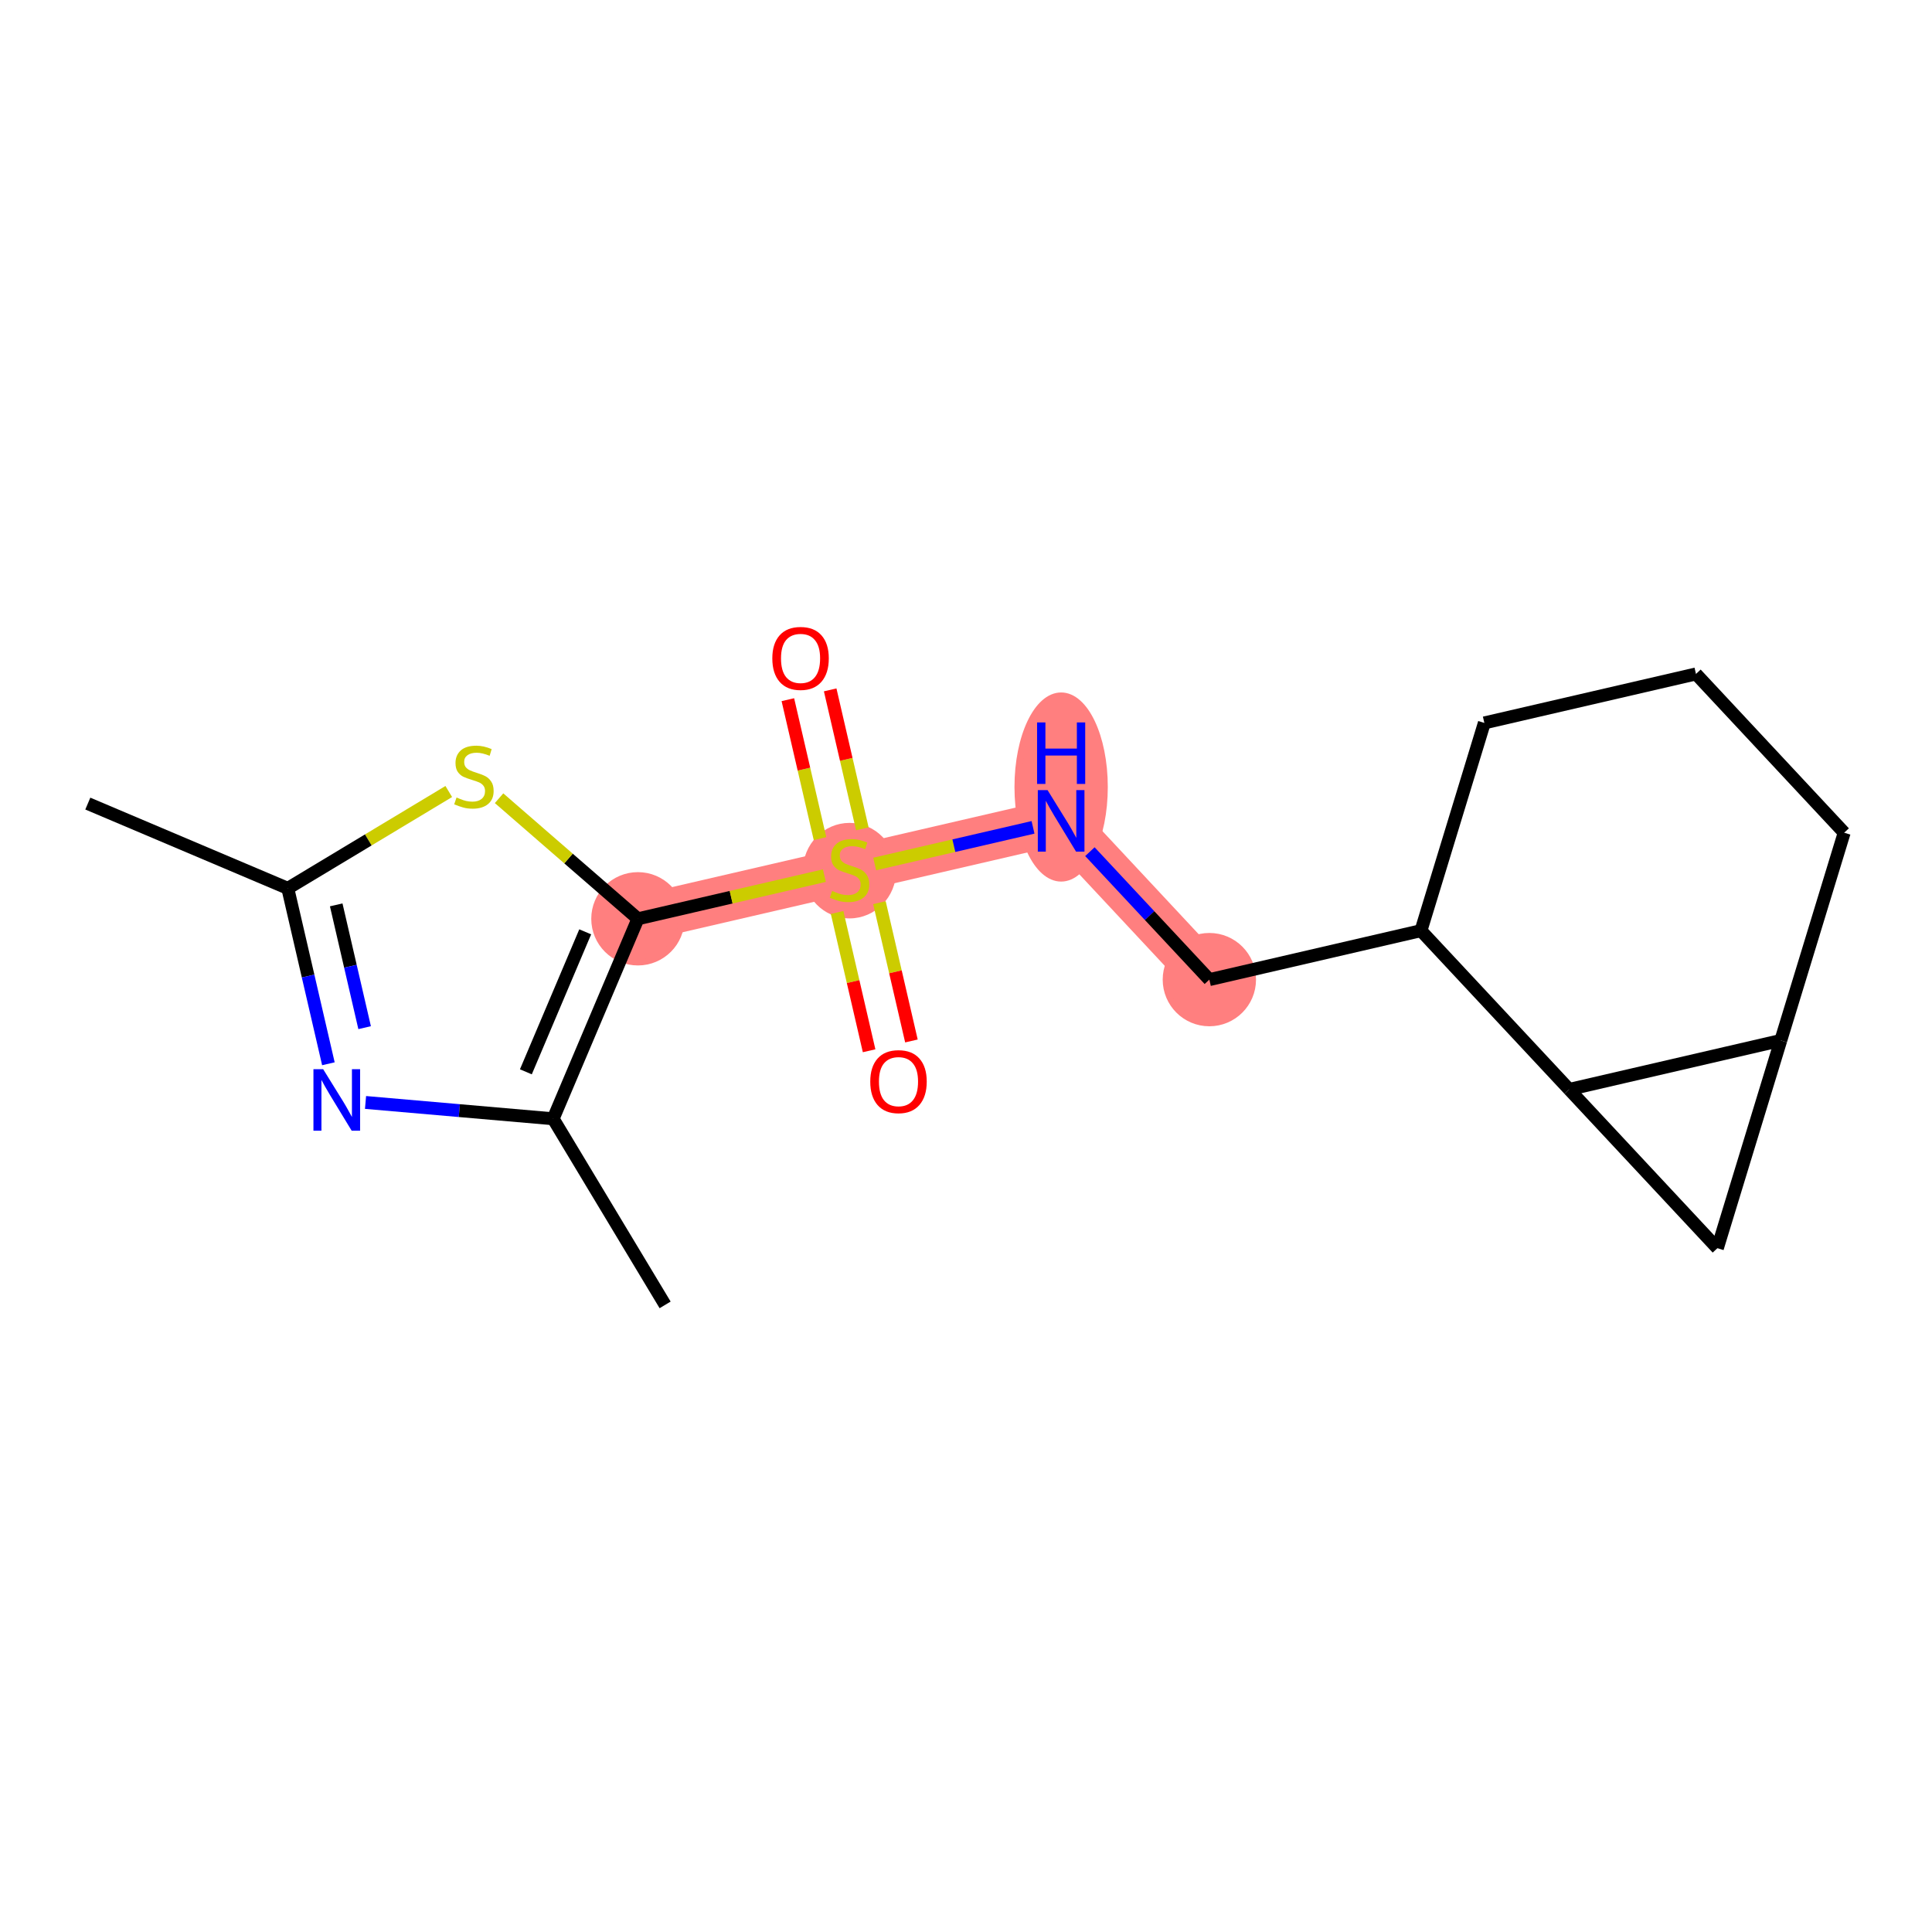 <?xml version='1.0' encoding='iso-8859-1'?>
<svg version='1.1' baseProfile='full'
              xmlns='http://www.w3.org/2000/svg'
                      xmlns:rdkit='http://www.rdkit.org/xml'
                      xmlns:xlink='http://www.w3.org/1999/xlink'
                  xml:space='preserve'
width='300px' height='300px' viewBox='0 0 300 300'>
<!-- END OF HEADER -->
<rect style='opacity:1.0;fill:#FFFFFF;stroke:none' width='300' height='300' x='0' y='0'> </rect>
<rect style='opacity:1.0;fill:#FFFFFF;stroke:none' width='300' height='300' x='0' y='0'> </rect>
<path d='M 99.056,142.67 L 131.914,135.065' style='fill:none;fill-rule:evenodd;stroke:#FF7F7F;stroke-width:7.2px;stroke-linecap:butt;stroke-linejoin:miter;stroke-opacity:1' />
<path d='M 131.914,135.065 L 164.773,127.461' style='fill:none;fill-rule:evenodd;stroke:#FF7F7F;stroke-width:7.2px;stroke-linecap:butt;stroke-linejoin:miter;stroke-opacity:1' />
<path d='M 164.773,127.461 L 187.788,152.115' style='fill:none;fill-rule:evenodd;stroke:#FF7F7F;stroke-width:7.2px;stroke-linecap:butt;stroke-linejoin:miter;stroke-opacity:1' />
<ellipse cx='99.056' cy='142.67' rx='6.745' ry='6.745'  style='fill:#FF7F7F;fill-rule:evenodd;stroke:#FF7F7F;stroke-width:1.0px;stroke-linecap:butt;stroke-linejoin:miter;stroke-opacity:1' />
<ellipse cx='131.914' cy='135.193' rx='6.745' ry='6.916'  style='fill:#FF7F7F;fill-rule:evenodd;stroke:#FF7F7F;stroke-width:1.0px;stroke-linecap:butt;stroke-linejoin:miter;stroke-opacity:1' />
<ellipse cx='164.773' cy='122.208' rx='6.745' ry='14.183'  style='fill:#FF7F7F;fill-rule:evenodd;stroke:#FF7F7F;stroke-width:1.0px;stroke-linecap:butt;stroke-linejoin:miter;stroke-opacity:1' />
<ellipse cx='187.788' cy='152.115' rx='6.745' ry='6.745'  style='fill:#FF7F7F;fill-rule:evenodd;stroke:#FF7F7F;stroke-width:1.0px;stroke-linecap:butt;stroke-linejoin:miter;stroke-opacity:1' />
<path class='bond-0 atom-0 atom-1' d='M 13.636,124.78 L 44.689,137.942' style='fill:none;fill-rule:evenodd;stroke:#000000;stroke-width:2.0px;stroke-linecap:butt;stroke-linejoin:miter;stroke-opacity:1' />
<path class='bond-1 atom-1 atom-2' d='M 44.689,137.942 L 47.841,151.562' style='fill:none;fill-rule:evenodd;stroke:#000000;stroke-width:2.0px;stroke-linecap:butt;stroke-linejoin:miter;stroke-opacity:1' />
<path class='bond-1 atom-1 atom-2' d='M 47.841,151.562 L 50.993,165.182' style='fill:none;fill-rule:evenodd;stroke:#0000FF;stroke-width:2.0px;stroke-linecap:butt;stroke-linejoin:miter;stroke-opacity:1' />
<path class='bond-1 atom-1 atom-2' d='M 52.207,140.507 L 54.413,150.041' style='fill:none;fill-rule:evenodd;stroke:#000000;stroke-width:2.0px;stroke-linecap:butt;stroke-linejoin:miter;stroke-opacity:1' />
<path class='bond-1 atom-1 atom-2' d='M 54.413,150.041 L 56.619,159.575' style='fill:none;fill-rule:evenodd;stroke:#0000FF;stroke-width:2.0px;stroke-linecap:butt;stroke-linejoin:miter;stroke-opacity:1' />
<path class='bond-18 atom-18 atom-1' d='M 69.684,122.906 L 57.187,130.424' style='fill:none;fill-rule:evenodd;stroke:#CCCC00;stroke-width:2.0px;stroke-linecap:butt;stroke-linejoin:miter;stroke-opacity:1' />
<path class='bond-18 atom-18 atom-1' d='M 57.187,130.424 L 44.689,137.942' style='fill:none;fill-rule:evenodd;stroke:#000000;stroke-width:2.0px;stroke-linecap:butt;stroke-linejoin:miter;stroke-opacity:1' />
<path class='bond-2 atom-2 atom-3' d='M 56.759,171.189 L 71.326,172.456' style='fill:none;fill-rule:evenodd;stroke:#0000FF;stroke-width:2.0px;stroke-linecap:butt;stroke-linejoin:miter;stroke-opacity:1' />
<path class='bond-2 atom-2 atom-3' d='M 71.326,172.456 L 85.894,173.722' style='fill:none;fill-rule:evenodd;stroke:#000000;stroke-width:2.0px;stroke-linecap:butt;stroke-linejoin:miter;stroke-opacity:1' />
<path class='bond-3 atom-3 atom-4' d='M 85.894,173.722 L 103.28,202.623' style='fill:none;fill-rule:evenodd;stroke:#000000;stroke-width:2.0px;stroke-linecap:butt;stroke-linejoin:miter;stroke-opacity:1' />
<path class='bond-4 atom-3 atom-5' d='M 85.894,173.722 L 99.056,142.67' style='fill:none;fill-rule:evenodd;stroke:#000000;stroke-width:2.0px;stroke-linecap:butt;stroke-linejoin:miter;stroke-opacity:1' />
<path class='bond-4 atom-3 atom-5' d='M 81.657,166.432 L 90.871,144.695' style='fill:none;fill-rule:evenodd;stroke:#000000;stroke-width:2.0px;stroke-linecap:butt;stroke-linejoin:miter;stroke-opacity:1' />
<path class='bond-5 atom-5 atom-6' d='M 99.056,142.67 L 113.532,139.319' style='fill:none;fill-rule:evenodd;stroke:#000000;stroke-width:2.0px;stroke-linecap:butt;stroke-linejoin:miter;stroke-opacity:1' />
<path class='bond-5 atom-5 atom-6' d='M 113.532,139.319 L 128.009,135.969' style='fill:none;fill-rule:evenodd;stroke:#CCCC00;stroke-width:2.0px;stroke-linecap:butt;stroke-linejoin:miter;stroke-opacity:1' />
<path class='bond-17 atom-5 atom-18' d='M 99.056,142.67 L 88.275,133.309' style='fill:none;fill-rule:evenodd;stroke:#000000;stroke-width:2.0px;stroke-linecap:butt;stroke-linejoin:miter;stroke-opacity:1' />
<path class='bond-17 atom-5 atom-18' d='M 88.275,133.309 L 77.495,123.948' style='fill:none;fill-rule:evenodd;stroke:#CCCC00;stroke-width:2.0px;stroke-linecap:butt;stroke-linejoin:miter;stroke-opacity:1' />
<path class='bond-6 atom-6 atom-7' d='M 129.985,141.688 L 132.47,152.425' style='fill:none;fill-rule:evenodd;stroke:#CCCC00;stroke-width:2.0px;stroke-linecap:butt;stroke-linejoin:miter;stroke-opacity:1' />
<path class='bond-6 atom-6 atom-7' d='M 132.47,152.425 L 134.955,163.162' style='fill:none;fill-rule:evenodd;stroke:#FF0000;stroke-width:2.0px;stroke-linecap:butt;stroke-linejoin:miter;stroke-opacity:1' />
<path class='bond-6 atom-6 atom-7' d='M 136.557,140.167 L 139.042,150.904' style='fill:none;fill-rule:evenodd;stroke:#CCCC00;stroke-width:2.0px;stroke-linecap:butt;stroke-linejoin:miter;stroke-opacity:1' />
<path class='bond-6 atom-6 atom-7' d='M 139.042,150.904 L 141.526,161.641' style='fill:none;fill-rule:evenodd;stroke:#FF0000;stroke-width:2.0px;stroke-linecap:butt;stroke-linejoin:miter;stroke-opacity:1' />
<path class='bond-7 atom-6 atom-8' d='M 133.903,128.699 L 131.406,117.912' style='fill:none;fill-rule:evenodd;stroke:#CCCC00;stroke-width:2.0px;stroke-linecap:butt;stroke-linejoin:miter;stroke-opacity:1' />
<path class='bond-7 atom-6 atom-8' d='M 131.406,117.912 L 128.91,107.124' style='fill:none;fill-rule:evenodd;stroke:#FF0000;stroke-width:2.0px;stroke-linecap:butt;stroke-linejoin:miter;stroke-opacity:1' />
<path class='bond-7 atom-6 atom-8' d='M 127.331,130.22 L 124.835,119.432' style='fill:none;fill-rule:evenodd;stroke:#CCCC00;stroke-width:2.0px;stroke-linecap:butt;stroke-linejoin:miter;stroke-opacity:1' />
<path class='bond-7 atom-6 atom-8' d='M 124.835,119.432 L 122.338,108.645' style='fill:none;fill-rule:evenodd;stroke:#FF0000;stroke-width:2.0px;stroke-linecap:butt;stroke-linejoin:miter;stroke-opacity:1' />
<path class='bond-8 atom-6 atom-9' d='M 135.82,134.161 L 148.114,131.316' style='fill:none;fill-rule:evenodd;stroke:#CCCC00;stroke-width:2.0px;stroke-linecap:butt;stroke-linejoin:miter;stroke-opacity:1' />
<path class='bond-8 atom-6 atom-9' d='M 148.114,131.316 L 160.408,128.471' style='fill:none;fill-rule:evenodd;stroke:#0000FF;stroke-width:2.0px;stroke-linecap:butt;stroke-linejoin:miter;stroke-opacity:1' />
<path class='bond-9 atom-9 atom-10' d='M 169.238,132.245 L 178.513,142.18' style='fill:none;fill-rule:evenodd;stroke:#0000FF;stroke-width:2.0px;stroke-linecap:butt;stroke-linejoin:miter;stroke-opacity:1' />
<path class='bond-9 atom-9 atom-10' d='M 178.513,142.18 L 187.788,152.115' style='fill:none;fill-rule:evenodd;stroke:#000000;stroke-width:2.0px;stroke-linecap:butt;stroke-linejoin:miter;stroke-opacity:1' />
<path class='bond-10 atom-10 atom-11' d='M 187.788,152.115 L 220.646,144.511' style='fill:none;fill-rule:evenodd;stroke:#000000;stroke-width:2.0px;stroke-linecap:butt;stroke-linejoin:miter;stroke-opacity:1' />
<path class='bond-11 atom-11 atom-12' d='M 220.646,144.511 L 230.49,112.253' style='fill:none;fill-rule:evenodd;stroke:#000000;stroke-width:2.0px;stroke-linecap:butt;stroke-linejoin:miter;stroke-opacity:1' />
<path class='bond-19 atom-17 atom-11' d='M 243.661,169.165 L 220.646,144.511' style='fill:none;fill-rule:evenodd;stroke:#000000;stroke-width:2.0px;stroke-linecap:butt;stroke-linejoin:miter;stroke-opacity:1' />
<path class='bond-12 atom-12 atom-13' d='M 230.49,112.253 L 263.349,104.648' style='fill:none;fill-rule:evenodd;stroke:#000000;stroke-width:2.0px;stroke-linecap:butt;stroke-linejoin:miter;stroke-opacity:1' />
<path class='bond-13 atom-13 atom-14' d='M 263.349,104.648 L 286.364,129.303' style='fill:none;fill-rule:evenodd;stroke:#000000;stroke-width:2.0px;stroke-linecap:butt;stroke-linejoin:miter;stroke-opacity:1' />
<path class='bond-14 atom-14 atom-15' d='M 286.364,129.303 L 276.52,161.561' style='fill:none;fill-rule:evenodd;stroke:#000000;stroke-width:2.0px;stroke-linecap:butt;stroke-linejoin:miter;stroke-opacity:1' />
<path class='bond-15 atom-15 atom-16' d='M 276.52,161.561 L 266.676,193.82' style='fill:none;fill-rule:evenodd;stroke:#000000;stroke-width:2.0px;stroke-linecap:butt;stroke-linejoin:miter;stroke-opacity:1' />
<path class='bond-20 atom-17 atom-15' d='M 243.661,169.165 L 276.52,161.561' style='fill:none;fill-rule:evenodd;stroke:#000000;stroke-width:2.0px;stroke-linecap:butt;stroke-linejoin:miter;stroke-opacity:1' />
<path class='bond-16 atom-16 atom-17' d='M 266.676,193.82 L 243.661,169.165' style='fill:none;fill-rule:evenodd;stroke:#000000;stroke-width:2.0px;stroke-linecap:butt;stroke-linejoin:miter;stroke-opacity:1' />
<path  class='atom-2' d='M 50.182 166.025
L 53.312 171.084
Q 53.622 171.583, 54.121 172.487
Q 54.621 173.391, 54.648 173.445
L 54.648 166.025
L 55.916 166.025
L 55.916 175.576
L 54.607 175.576
L 51.248 170.045
Q 50.857 169.398, 50.438 168.656
Q 50.034 167.914, 49.912 167.684
L 49.912 175.576
L 48.671 175.576
L 48.671 166.025
L 50.182 166.025
' fill='#0000FF'/>
<path  class='atom-6' d='M 129.216 138.344
Q 129.324 138.384, 129.769 138.573
Q 130.214 138.762, 130.7 138.883
Q 131.199 138.991, 131.685 138.991
Q 132.589 138.991, 133.115 138.559
Q 133.641 138.114, 133.641 137.345
Q 133.641 136.819, 133.371 136.495
Q 133.115 136.172, 132.71 135.996
Q 132.305 135.821, 131.631 135.618
Q 130.781 135.362, 130.268 135.119
Q 129.769 134.876, 129.405 134.364
Q 129.054 133.851, 129.054 132.988
Q 129.054 131.787, 129.864 131.045
Q 130.687 130.303, 132.305 130.303
Q 133.412 130.303, 134.666 130.829
L 134.356 131.868
Q 133.209 131.396, 132.346 131.396
Q 131.415 131.396, 130.902 131.787
Q 130.39 132.165, 130.403 132.826
Q 130.403 133.338, 130.66 133.649
Q 130.929 133.959, 131.307 134.134
Q 131.698 134.31, 132.346 134.512
Q 133.209 134.782, 133.722 135.052
Q 134.235 135.322, 134.599 135.875
Q 134.977 136.414, 134.977 137.345
Q 134.977 138.667, 134.086 139.382
Q 133.209 140.084, 131.739 140.084
Q 130.889 140.084, 130.241 139.895
Q 129.607 139.72, 128.852 139.409
L 129.216 138.344
' fill='#CCCC00'/>
<path  class='atom-7' d='M 135.134 167.951
Q 135.134 165.658, 136.267 164.376
Q 137.4 163.094, 139.519 163.094
Q 141.637 163.094, 142.77 164.376
Q 143.903 165.658, 143.903 167.951
Q 143.903 170.271, 142.756 171.593
Q 141.61 172.902, 139.519 172.902
Q 137.414 172.902, 136.267 171.593
Q 135.134 170.285, 135.134 167.951
M 139.519 171.823
Q 140.976 171.823, 141.758 170.851
Q 142.554 169.867, 142.554 167.951
Q 142.554 166.076, 141.758 165.131
Q 140.976 164.174, 139.519 164.174
Q 138.062 164.174, 137.266 165.118
Q 136.483 166.062, 136.483 167.951
Q 136.483 169.88, 137.266 170.851
Q 138.062 171.823, 139.519 171.823
' fill='#FF0000'/>
<path  class='atom-8' d='M 119.925 102.234
Q 119.925 99.94, 121.059 98.659
Q 122.192 97.377, 124.31 97.377
Q 126.428 97.377, 127.561 98.659
Q 128.695 99.94, 128.695 102.234
Q 128.695 104.554, 127.548 105.876
Q 126.401 107.185, 124.31 107.185
Q 122.205 107.185, 121.059 105.876
Q 119.925 104.568, 119.925 102.234
M 124.31 106.106
Q 125.767 106.106, 126.549 105.134
Q 127.345 104.149, 127.345 102.234
Q 127.345 100.358, 126.549 99.414
Q 125.767 98.456, 124.31 98.456
Q 122.853 98.456, 122.057 99.401
Q 121.275 100.345, 121.275 102.234
Q 121.275 104.163, 122.057 105.134
Q 122.853 106.106, 124.31 106.106
' fill='#FF0000'/>
<path  class='atom-9' d='M 162.662 122.685
L 165.791 127.744
Q 166.102 128.244, 166.601 129.147
Q 167.1 130.051, 167.127 130.105
L 167.127 122.685
L 168.395 122.685
L 168.395 132.237
L 167.087 132.237
L 163.727 126.706
Q 163.336 126.058, 162.918 125.316
Q 162.513 124.574, 162.392 124.345
L 162.392 132.237
L 161.151 132.237
L 161.151 122.685
L 162.662 122.685
' fill='#0000FF'/>
<path  class='atom-9' d='M 161.036 112.179
L 162.331 112.179
L 162.331 116.239
L 167.215 116.239
L 167.215 112.179
L 168.51 112.179
L 168.51 121.73
L 167.215 121.73
L 167.215 117.319
L 162.331 117.319
L 162.331 121.73
L 161.036 121.73
L 161.036 112.179
' fill='#0000FF'/>
<path  class='atom-18' d='M 70.892 123.834
Q 71 123.875, 71.445 124.064
Q 71.89 124.253, 72.376 124.374
Q 72.875 124.482, 73.361 124.482
Q 74.264 124.482, 74.79 124.05
Q 75.317 123.605, 75.317 122.836
Q 75.317 122.31, 75.047 121.986
Q 74.79 121.662, 74.386 121.487
Q 73.981 121.312, 73.306 121.109
Q 72.457 120.853, 71.944 120.61
Q 71.445 120.367, 71.081 119.855
Q 70.73 119.342, 70.73 118.478
Q 70.73 117.278, 71.539 116.536
Q 72.362 115.794, 73.981 115.794
Q 75.087 115.794, 76.342 116.32
L 76.032 117.359
Q 74.885 116.887, 74.022 116.887
Q 73.091 116.887, 72.578 117.278
Q 72.065 117.656, 72.079 118.317
Q 72.079 118.829, 72.335 119.14
Q 72.605 119.45, 72.983 119.625
Q 73.374 119.801, 74.022 120.003
Q 74.885 120.273, 75.398 120.543
Q 75.91 120.812, 76.275 121.366
Q 76.652 121.905, 76.652 122.836
Q 76.652 124.158, 75.762 124.873
Q 74.885 125.575, 73.414 125.575
Q 72.564 125.575, 71.917 125.386
Q 71.283 125.21, 70.527 124.9
L 70.892 123.834
' fill='#CCCC00'/>
</svg>
